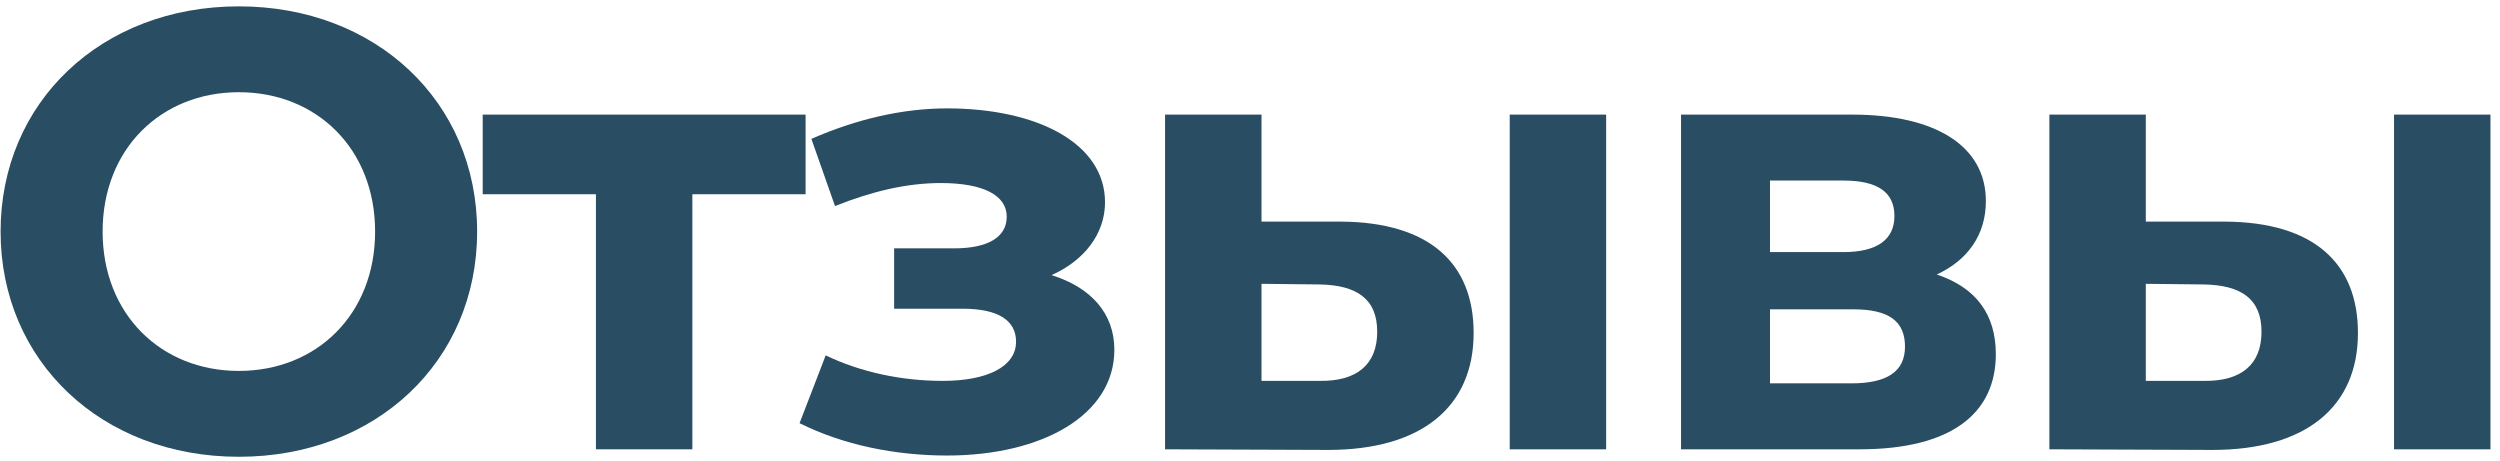 <?xml version="1.0" encoding="UTF-8"?> <svg xmlns="http://www.w3.org/2000/svg" width="217" height="40" viewBox="0 0 217 40" fill="none"><path d="M20.733 39.648C8.799 39.648 0.051 31.332 0.051 20.1C0.051 8.868 8.799 0.552 20.733 0.552C32.613 0.552 41.415 8.814 41.415 20.1C41.415 31.386 32.613 39.648 20.733 39.648ZM20.733 32.196C27.483 32.196 32.559 27.282 32.559 20.1C32.559 12.918 27.483 8.004 20.733 8.004C13.983 8.004 8.907 12.918 8.907 20.1C8.907 27.282 13.983 32.196 20.733 32.196Z" fill="#294D62"></path><path d="M69.925 9.948V16.86H60.097V39H51.727V16.86H41.899V9.948H69.925Z" fill="#294D62"></path><path d="M91.272 23.88C94.728 24.96 96.726 27.228 96.726 30.36C96.726 36.03 90.462 39.54 82.2 39.54C77.718 39.54 73.182 38.622 69.402 36.732L71.67 30.846C74.694 32.304 78.258 33.06 81.822 33.06C85.71 33.06 88.194 31.818 88.194 29.658C88.194 27.768 86.574 26.796 83.55 26.796H77.61V21.558H82.794C85.764 21.558 87.384 20.586 87.384 18.804C87.384 16.968 85.386 15.888 81.66 15.888C78.744 15.888 75.72 16.59 72.48 17.886L70.428 12.054C74.37 10.326 78.366 9.408 82.2 9.408C90.03 9.408 95.916 12.432 95.916 17.562C95.916 20.316 94.08 22.638 91.272 23.88Z" fill="#294D62"></path><path d="M116.41 19.236C124.024 19.29 127.912 22.8 127.912 28.902C127.912 35.328 123.376 39.054 115.276 39.054L101.128 39V9.948H109.498V19.236H116.41ZM131.044 39V9.948H139.414V39H131.044ZM114.52 33.06C117.76 33.114 119.542 31.656 119.542 28.794C119.542 25.932 117.76 24.744 114.52 24.69L109.498 24.636V33.06H114.52Z" fill="#294D62"></path><path d="M168.108 23.826C171.51 24.96 173.238 27.282 173.238 30.738C173.238 35.868 169.404 39 161.412 39H145.914V9.948H160.764C168.054 9.948 172.374 12.702 172.374 17.454C172.374 20.37 170.808 22.584 168.108 23.826ZM153.636 15.672V21.882H160.008C162.924 21.882 164.436 20.802 164.436 18.75C164.436 16.644 162.924 15.672 160.008 15.672H153.636ZM160.71 33.276C163.788 33.276 165.354 32.25 165.354 30.09C165.354 27.876 163.95 26.85 160.872 26.85H153.636V33.276H160.71Z" fill="#294D62"></path><path d="M193.168 19.236C200.782 19.29 204.67 22.8 204.67 28.902C204.67 35.328 200.134 39.054 192.034 39.054L177.886 39V9.948H186.256V19.236H193.168ZM207.802 39V9.948H216.172V39H207.802ZM191.278 33.06C194.518 33.114 196.3 31.656 196.3 28.794C196.3 25.932 194.518 24.744 191.278 24.69L186.256 24.636V33.06H191.278Z" fill="#294D62"></path></svg> 